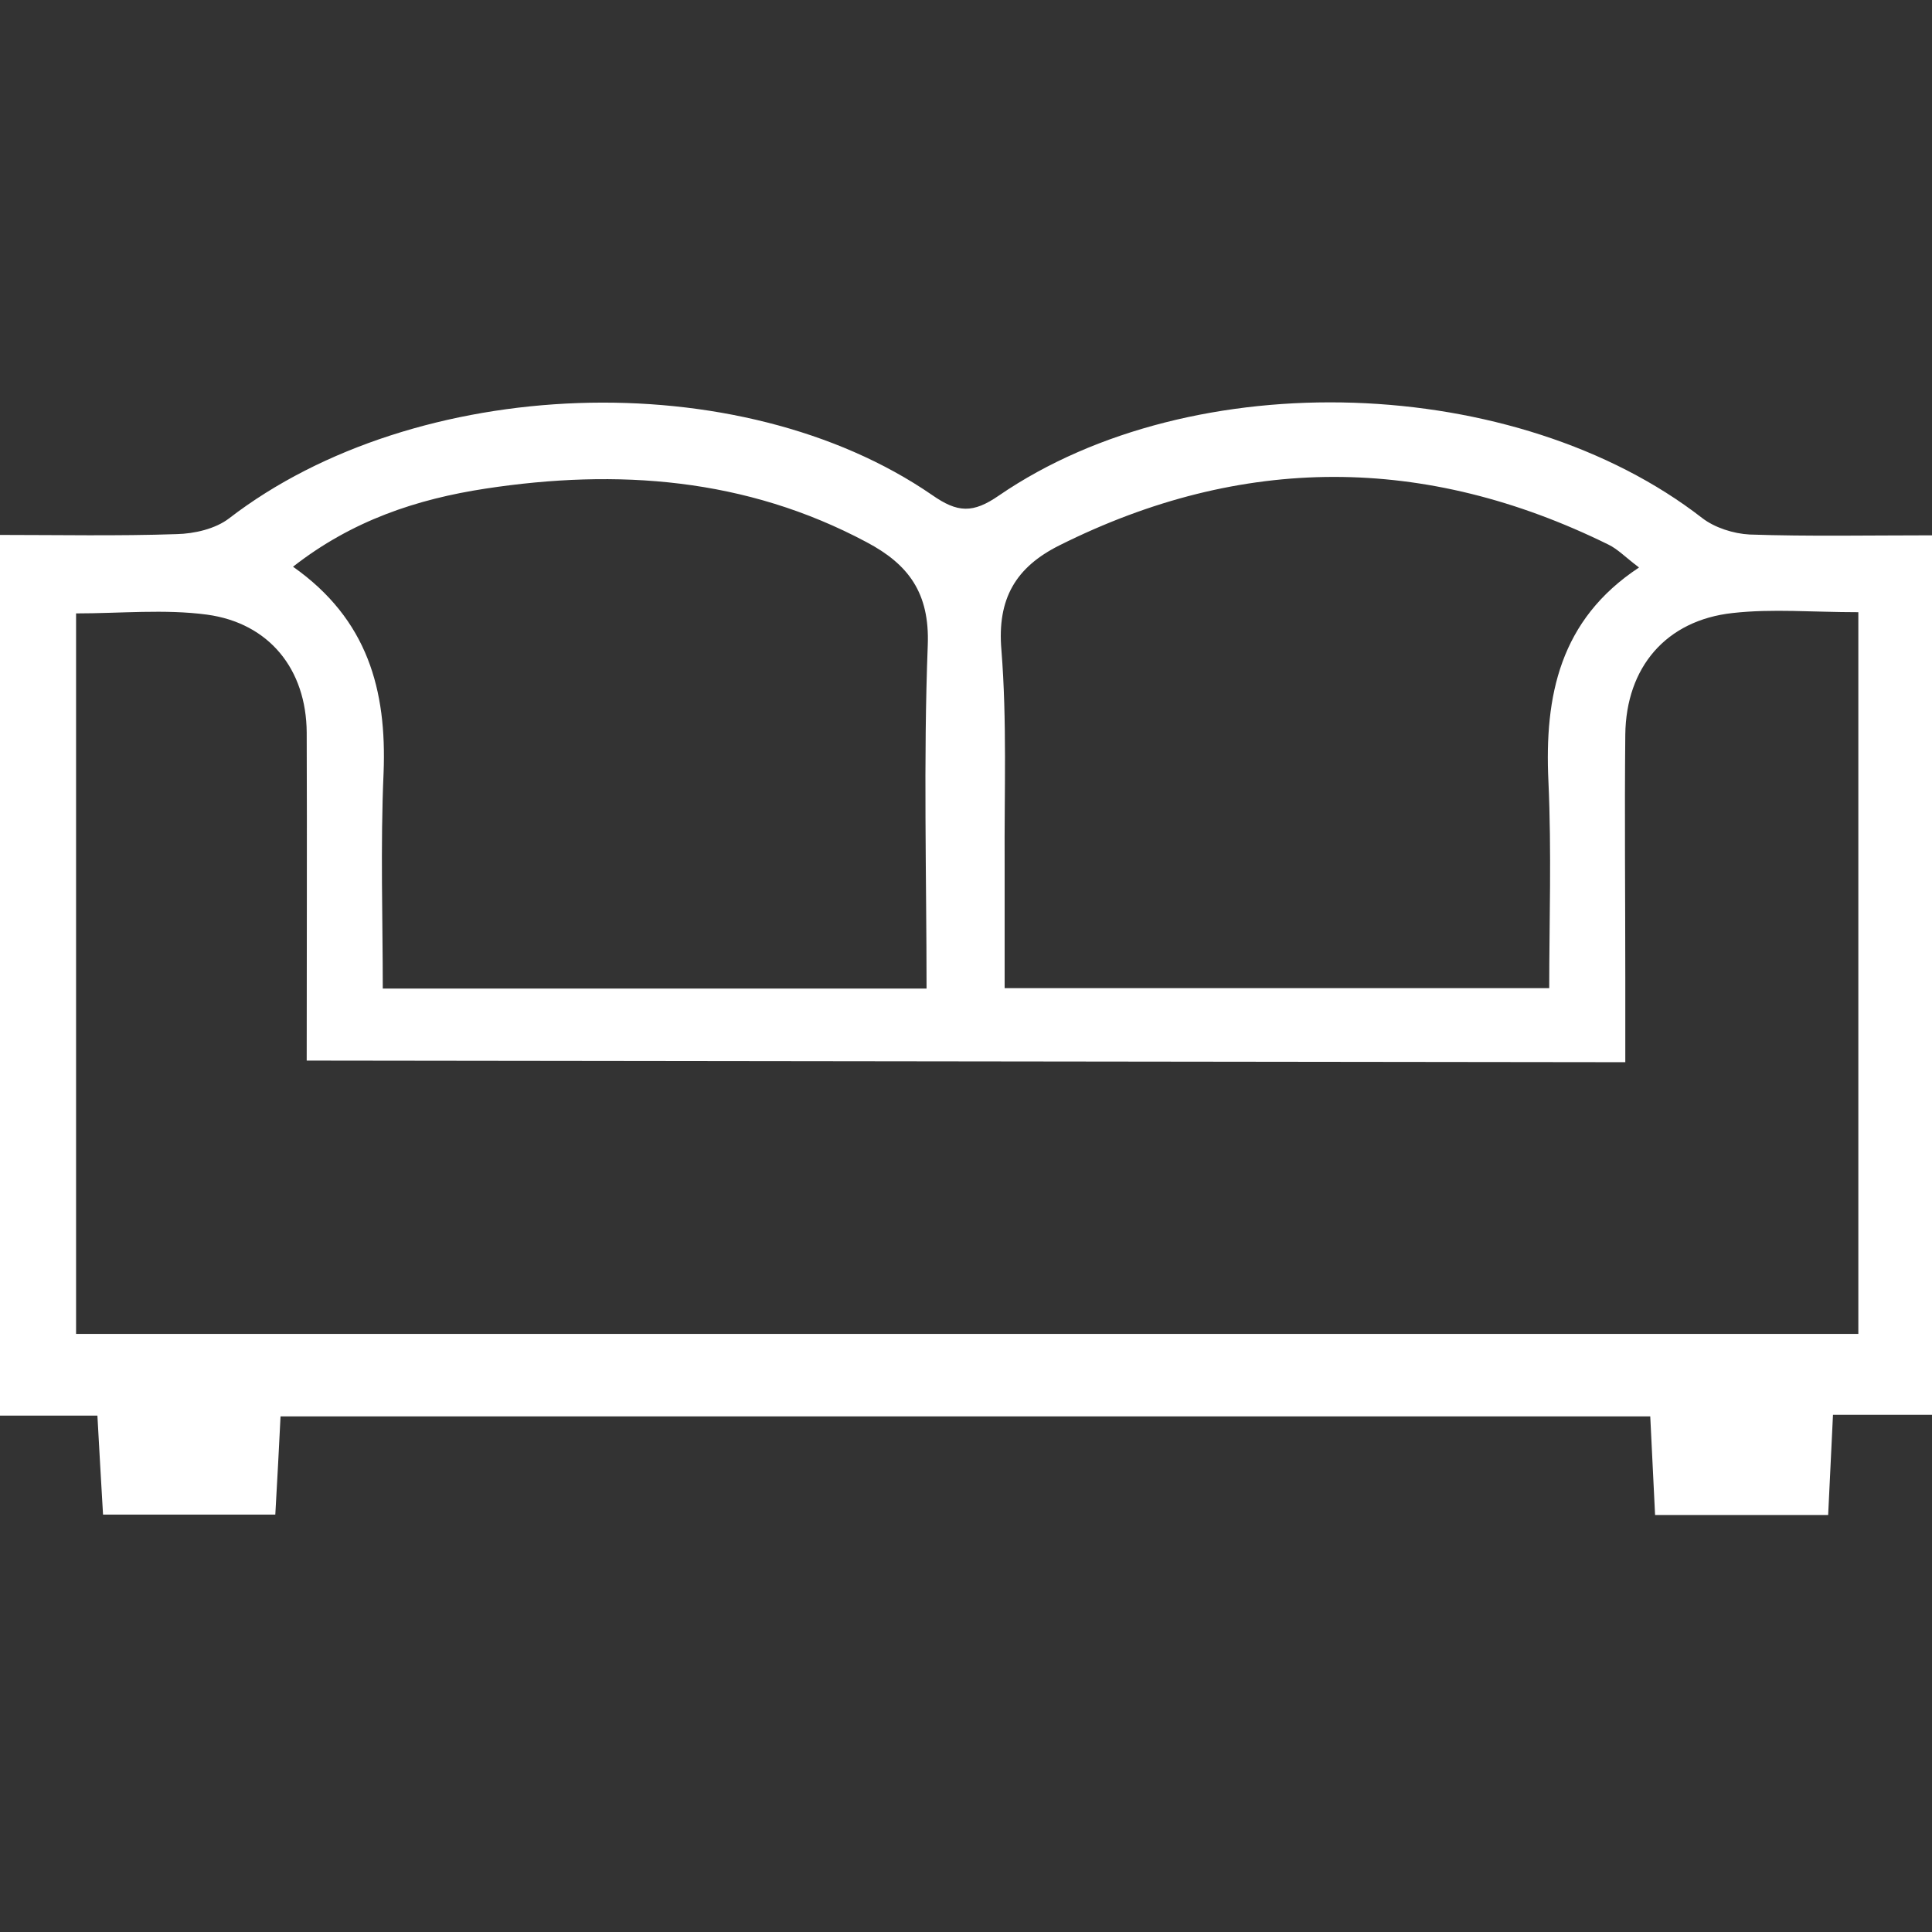 <svg width="48" height="48" viewBox="0 0 48 48" fill="none" xmlns="http://www.w3.org/2000/svg">
<rect x="0" y="0" width="48" height="48" fill="#333333" stroke="none"/>
<g clip-path="url(#clip0_907_8672)">
<path d="M48 35.15H45.54C45.5 36 45.46 36.78 45.42 37.64H41.12C41.08 36.81 41.04 36.03 41 35.19H6.97C6.93 35.98 6.89 36.77 6.84 37.63H2.56C2.51 36.82 2.47 36.04 2.42 35.17H0V13.29C1.45 13.29 2.92 13.32 4.39 13.27C4.83 13.26 5.35 13.14 5.69 12.88C10.32 9.31 18.37 9 23.16 12.3C23.79 12.74 24.17 12.76 24.82 12.31C29.65 9 37.68 9.29 42.29 12.87C42.6 13.11 43.07 13.26 43.47 13.28C44.95 13.33 46.43 13.3 48.01 13.3V35.15H48ZM46.16 15.21C45.04 15.21 44.03 15.12 43.05 15.23C41.39 15.41 40.4 16.58 40.38 18.25C40.36 20.26 40.38 22.27 40.38 24.27C40.38 25.13 40.38 25.52 40.38 26.39C37.45 26.39 10.07 26.35 7.62 26.35C7.62 23.42 7.63 21.05 7.62 18.2C7.61 16.63 6.69 15.48 5.14 15.27C4.09 15.13 3 15.24 1.89 15.24V33.14H46.17V15.21H46.16ZM23.02 24.56C23.02 21.78 22.94 18.9 23.05 16.03C23.1 14.73 22.57 14.02 21.53 13.47C18.53 11.87 15.34 11.64 12.06 12.14C10.36 12.4 8.75 12.93 7.28 14.08C9.14 15.39 9.61 17.15 9.53 19.2C9.45 21.03 9.51 22.86 9.51 24.56H23.02ZM40.71 14.09C40.39 13.85 40.19 13.64 39.96 13.53C35.41 11.29 30.86 11.28 26.32 13.55C25.24 14.09 24.77 14.87 24.88 16.15C25.02 17.91 24.95 19.68 24.96 21.45C24.96 22.52 24.96 23.59 24.96 24.55H38.49C38.49 22.92 38.55 21.16 38.47 19.41C38.37 17.29 38.75 15.4 40.72 14.1L40.71 14.09Z" fill="white" style="fill:white;fill-opacity:1;"></path>
</g>
<defs>
<clipPath id="clip0_907_8672">
<rect width="48" height="48" fill="white" style="fill:white;fill-opacity:1;"></rect>
</clipPath>
</defs>
</svg>
